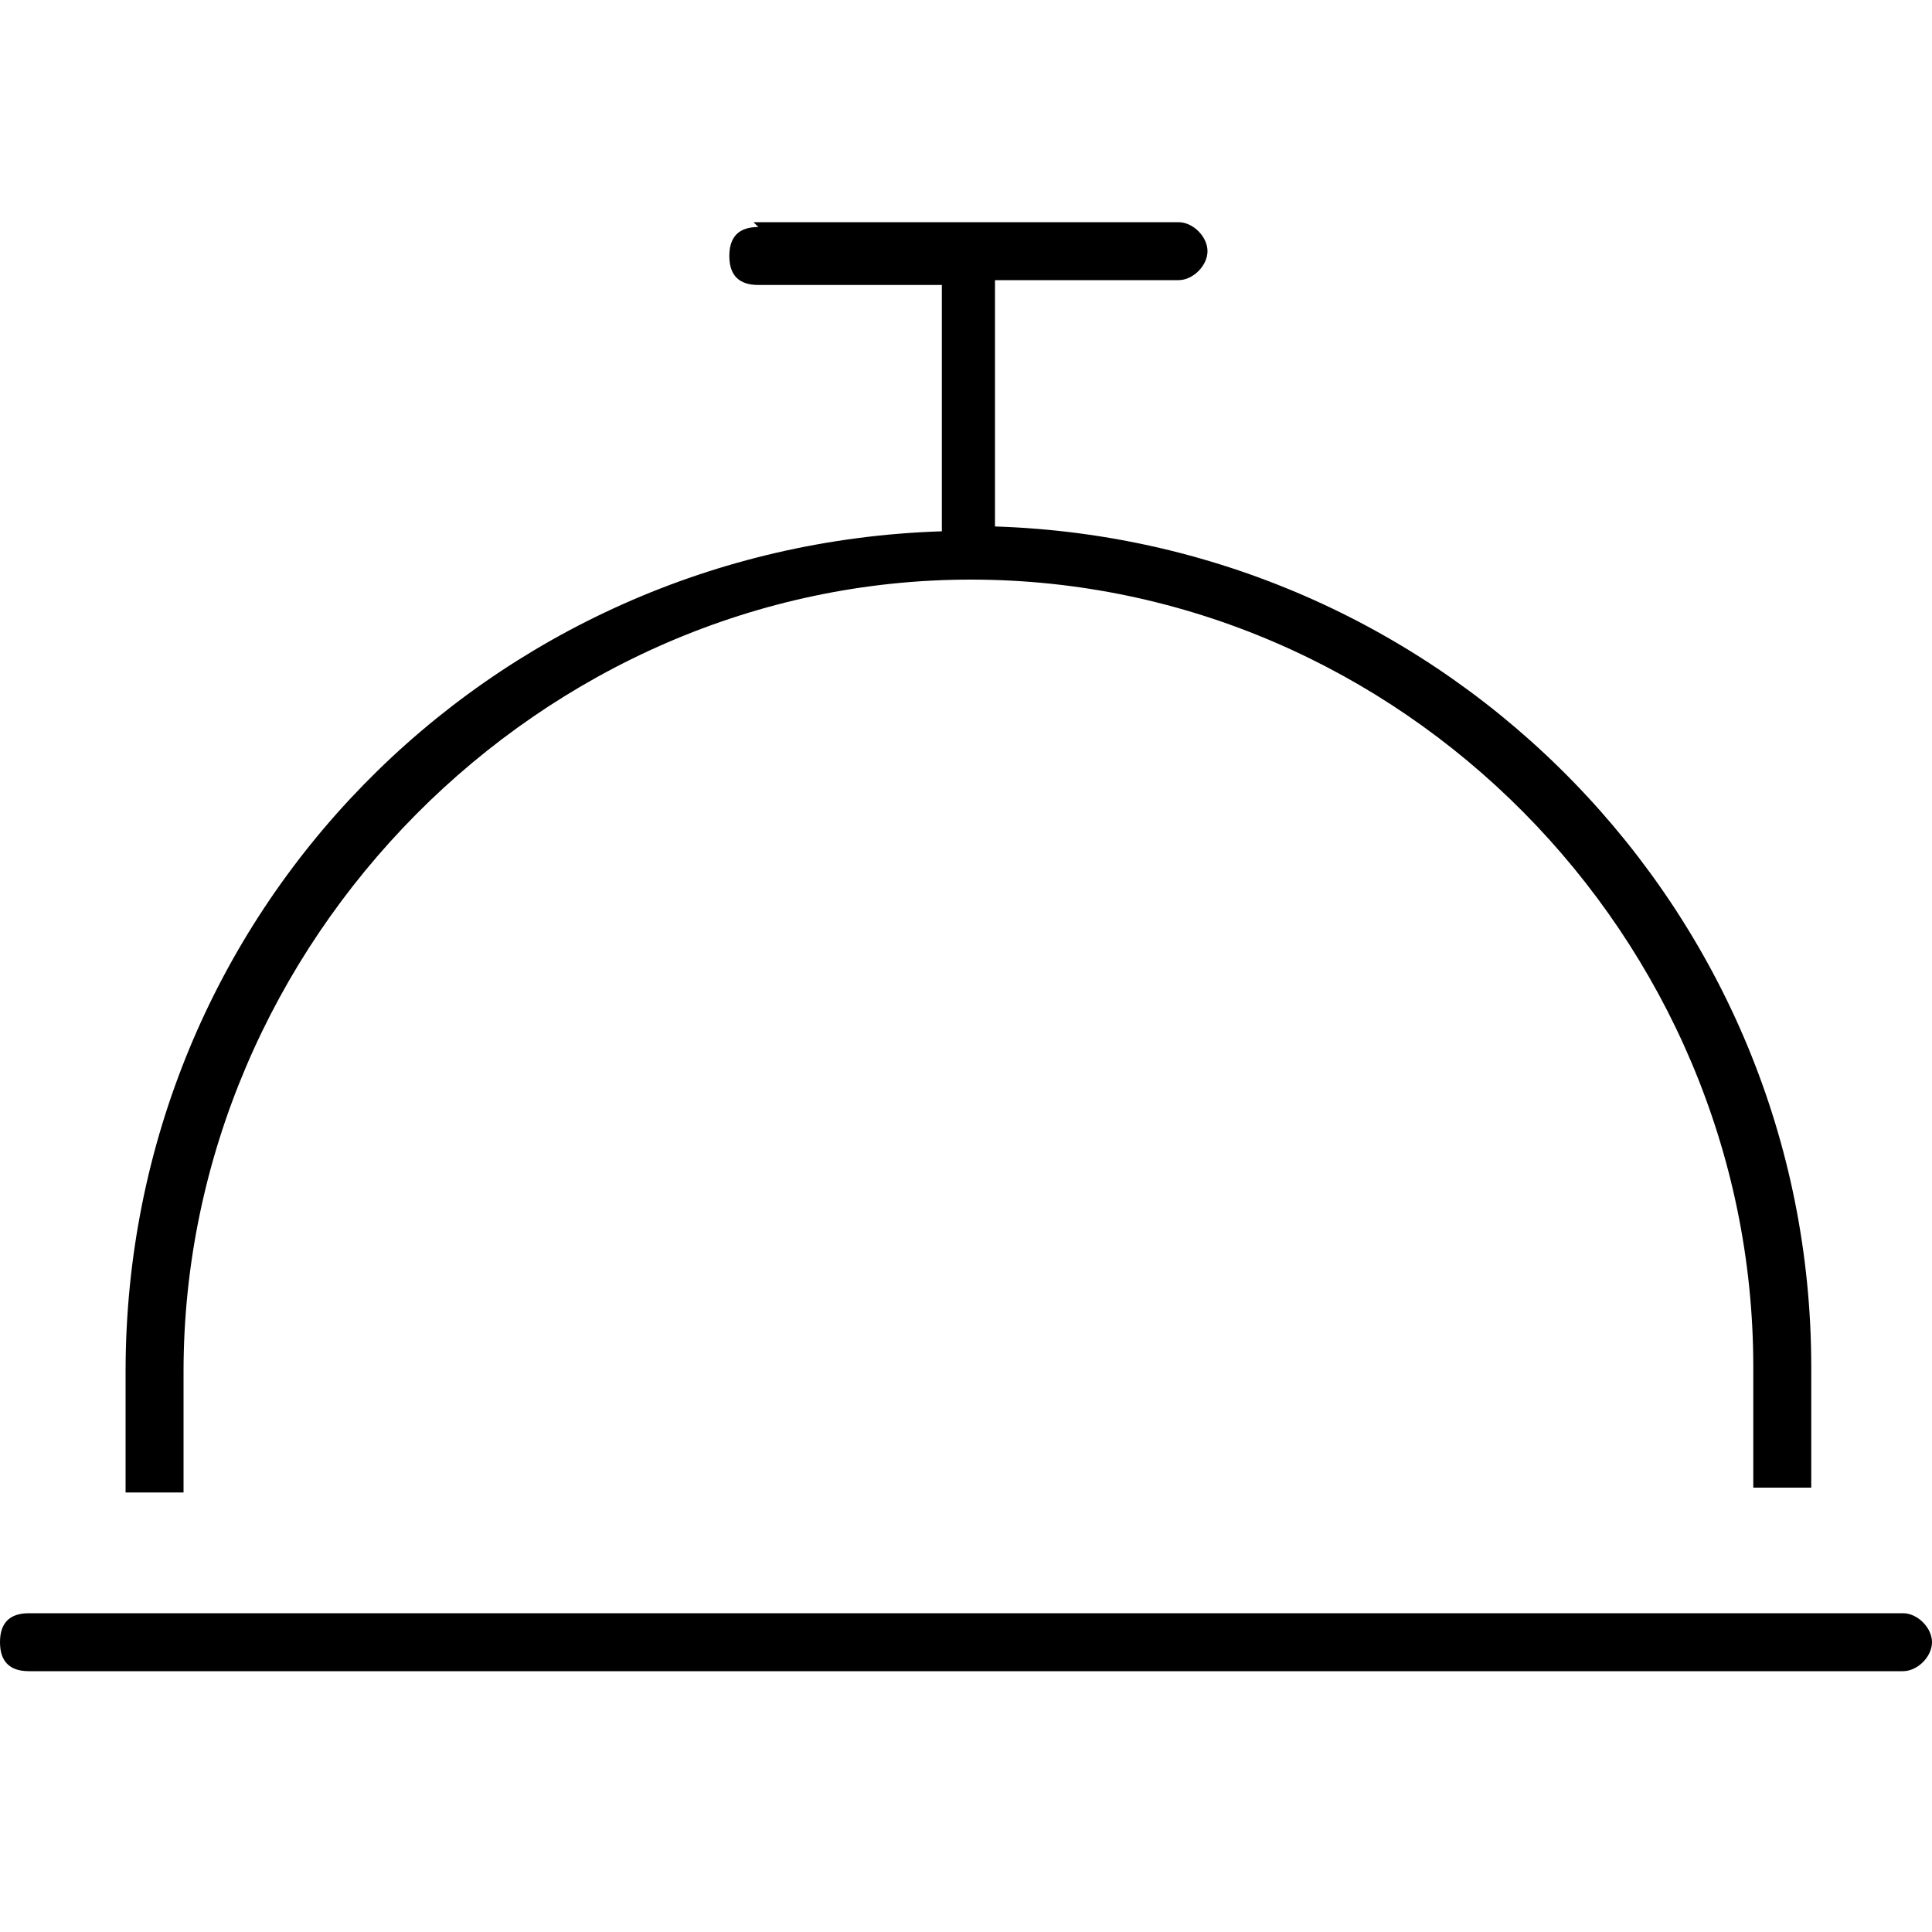 <svg viewBox="0 0 40 40" version="1.1" xmlns="http://www.w3.org/2000/svg" data-name="Layer 1" id="Layer_1">
  <defs>
    <style>
      .cls-1 {
        fill: #000;
        stroke-width: 0px;
      }
    </style>
  </defs>
  <path d="M15.6,4.6h8.8c.3,0,.6.3.6.6s-.3.6-.6.6h-3.8v5.1c9.4.3,16.9,8,16.9,17.4v2.5h-1.2v-2.5c0-8.9-7.3-16.3-16.2-16.3S3.8,19.5,3.8,28.4v2.5h-1.2v-2.5c0-9.5,7.5-17.1,16.9-17.4v-5.1h-3.8c-.4,0-.6-.2-.6-.6s.2-.6.6-.6ZM.6,33.4h38.8c.3,0,.6.3.6.6s-.3.6-.6.6H.6c-.4,0-.6-.2-.6-.6s.2-.6.6-.6Z" class="cls-1"></path>
</svg>